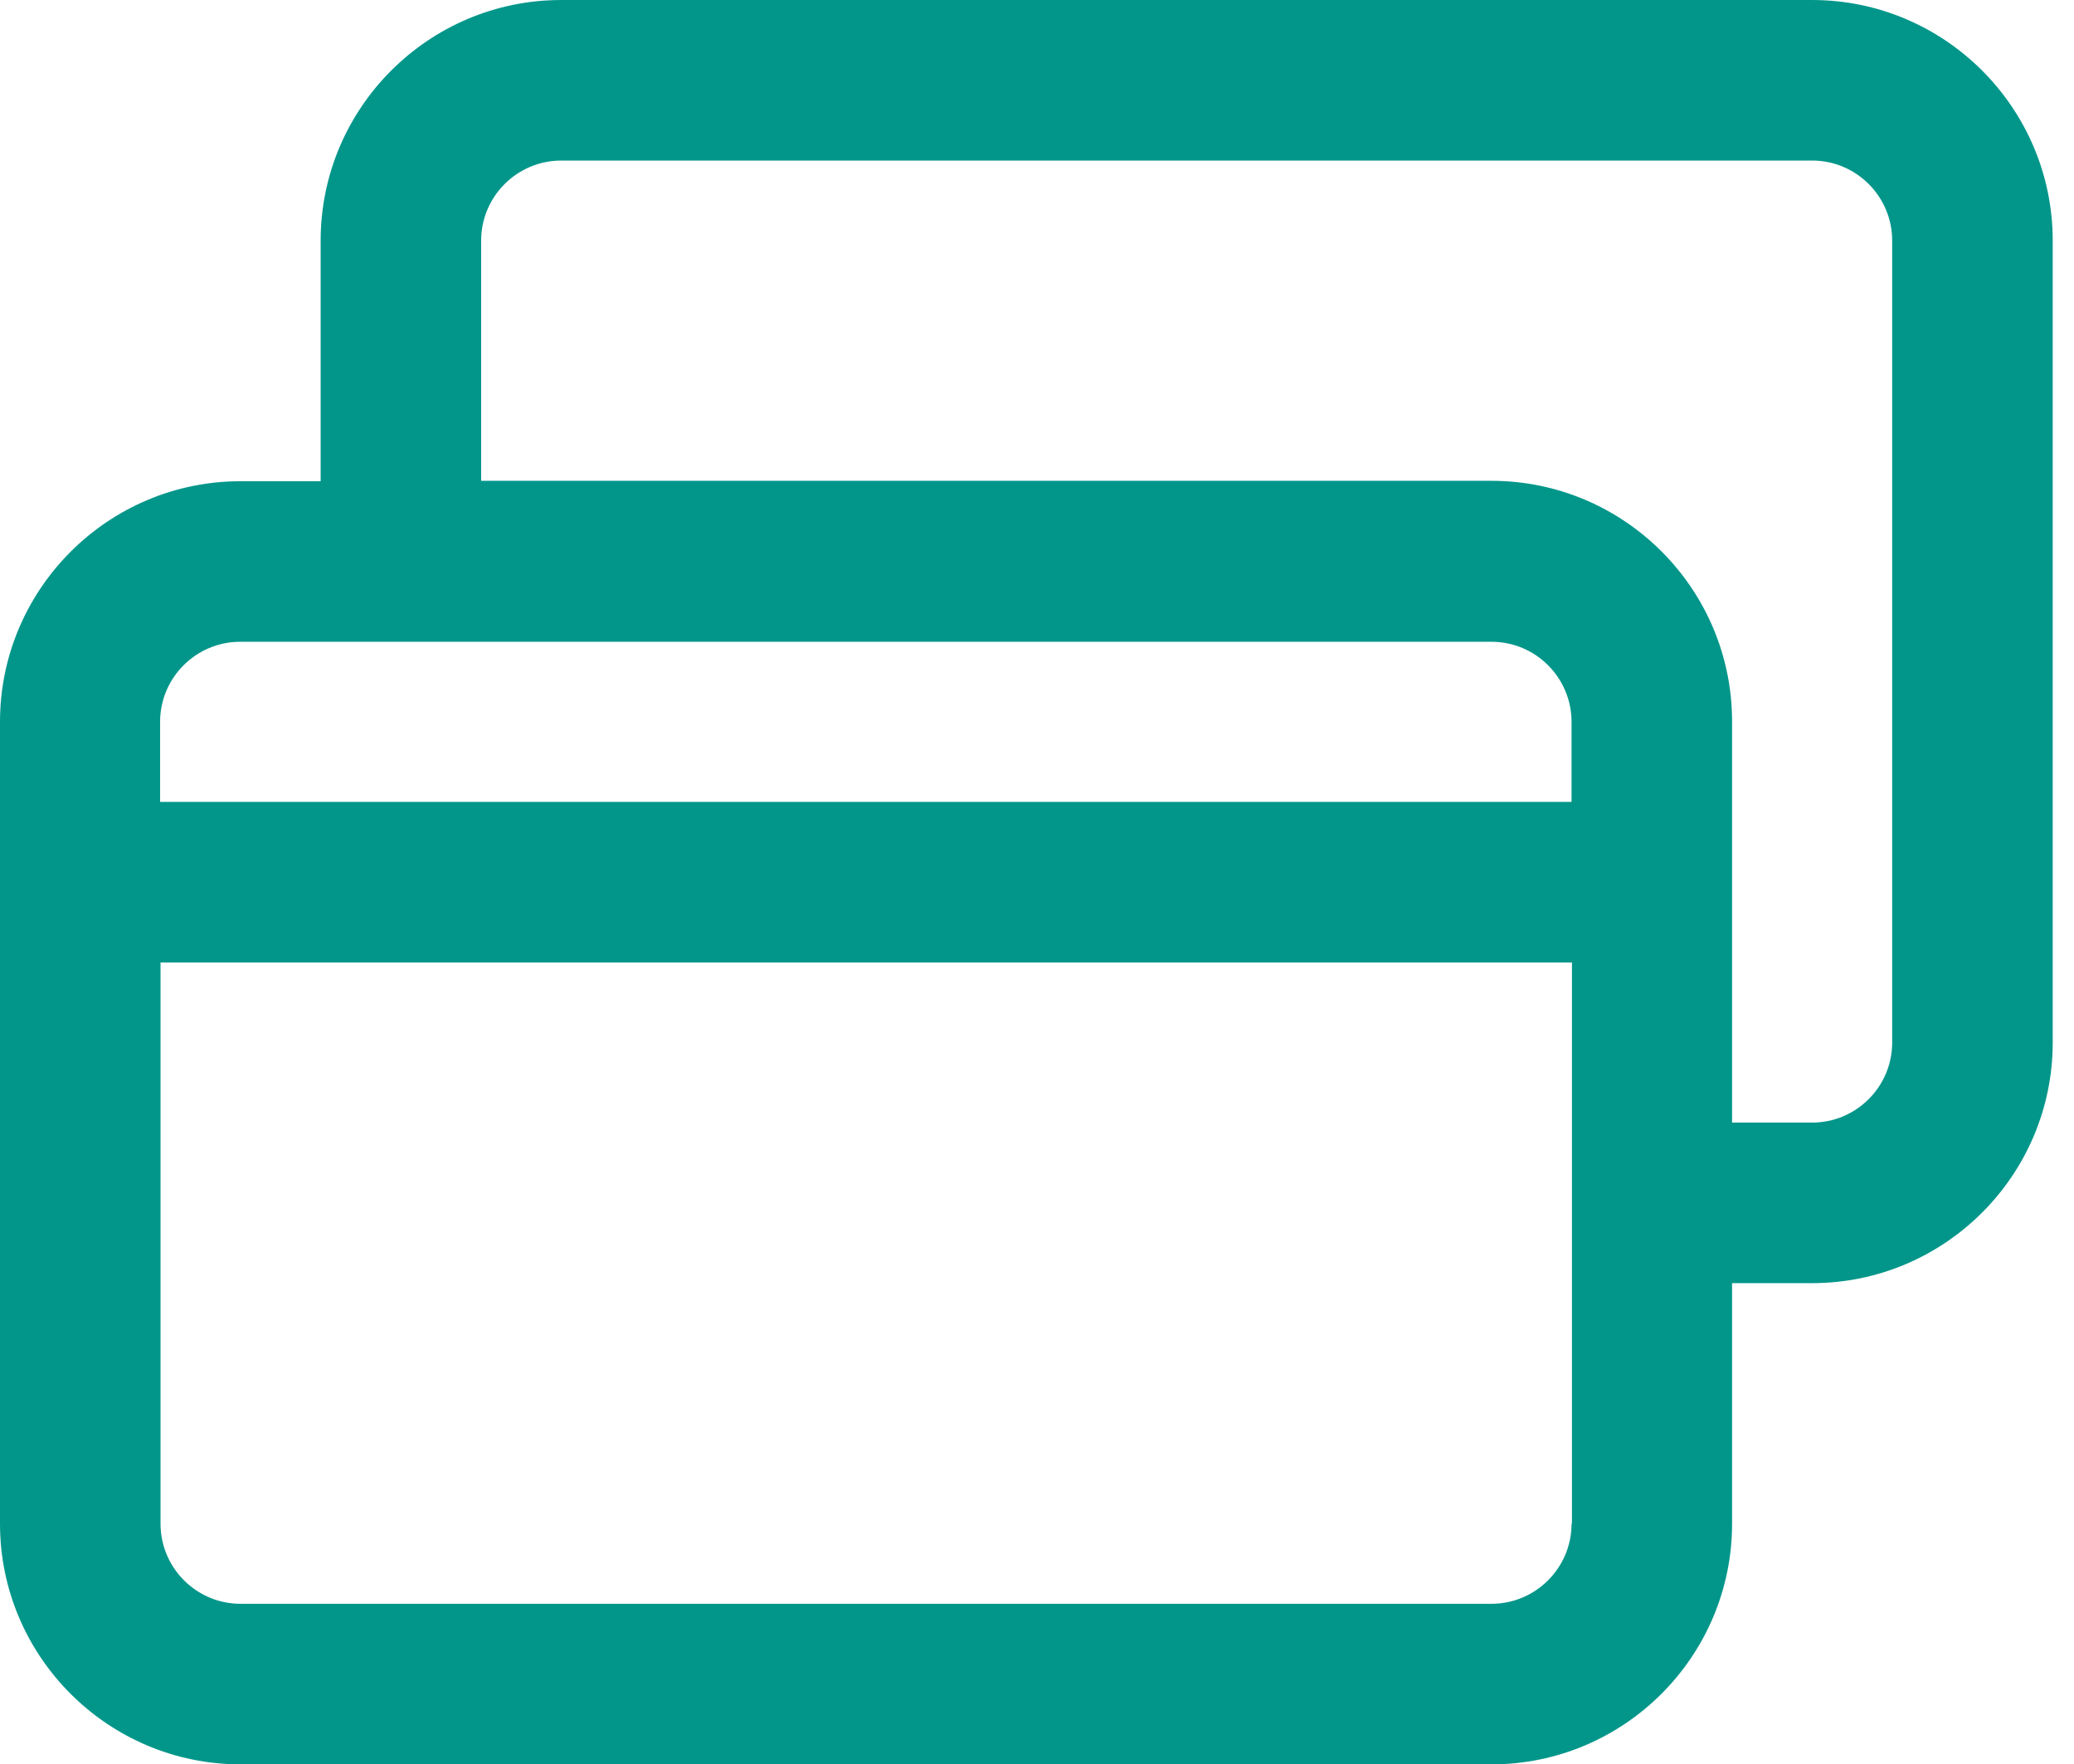 <svg xmlns="http://www.w3.org/2000/svg" width="87" height="74" viewBox="0 0 87 74" fill="none">
  <path d="M76.015 0H23.542C17.979 0 13.45 4.529 13.45 10.092V10.109V20.183H10.092C4.529 20.183 0 24.713 0 30.275V63.908C0 69.471 4.529 74 10.092 74H62.565C68.127 74 72.657 69.471 72.657 63.908V53.817H76.015C81.577 53.817 86.107 49.287 86.107 43.725V10.092C86.107 4.529 81.577 0 76.015 0ZM65.923 63.908C65.923 65.768 64.408 67.266 62.565 67.266H10.092C8.232 67.266 6.734 65.751 6.734 63.908V40.367H65.94V63.908H65.923ZM65.923 33.633H6.716V30.275C6.716 28.415 8.232 26.917 10.075 26.917H62.565C64.425 26.917 65.923 28.432 65.923 30.275V33.633ZM79.373 43.725C79.373 45.585 77.858 47.083 76.015 47.083H72.657V30.258C72.657 24.695 68.127 20.166 62.565 20.166H20.183V10.109V10.092C20.183 8.232 21.699 6.734 23.542 6.734H76.015C77.875 6.734 79.373 8.249 79.373 10.092V43.725Z" fill="#02968A"/>
</svg>